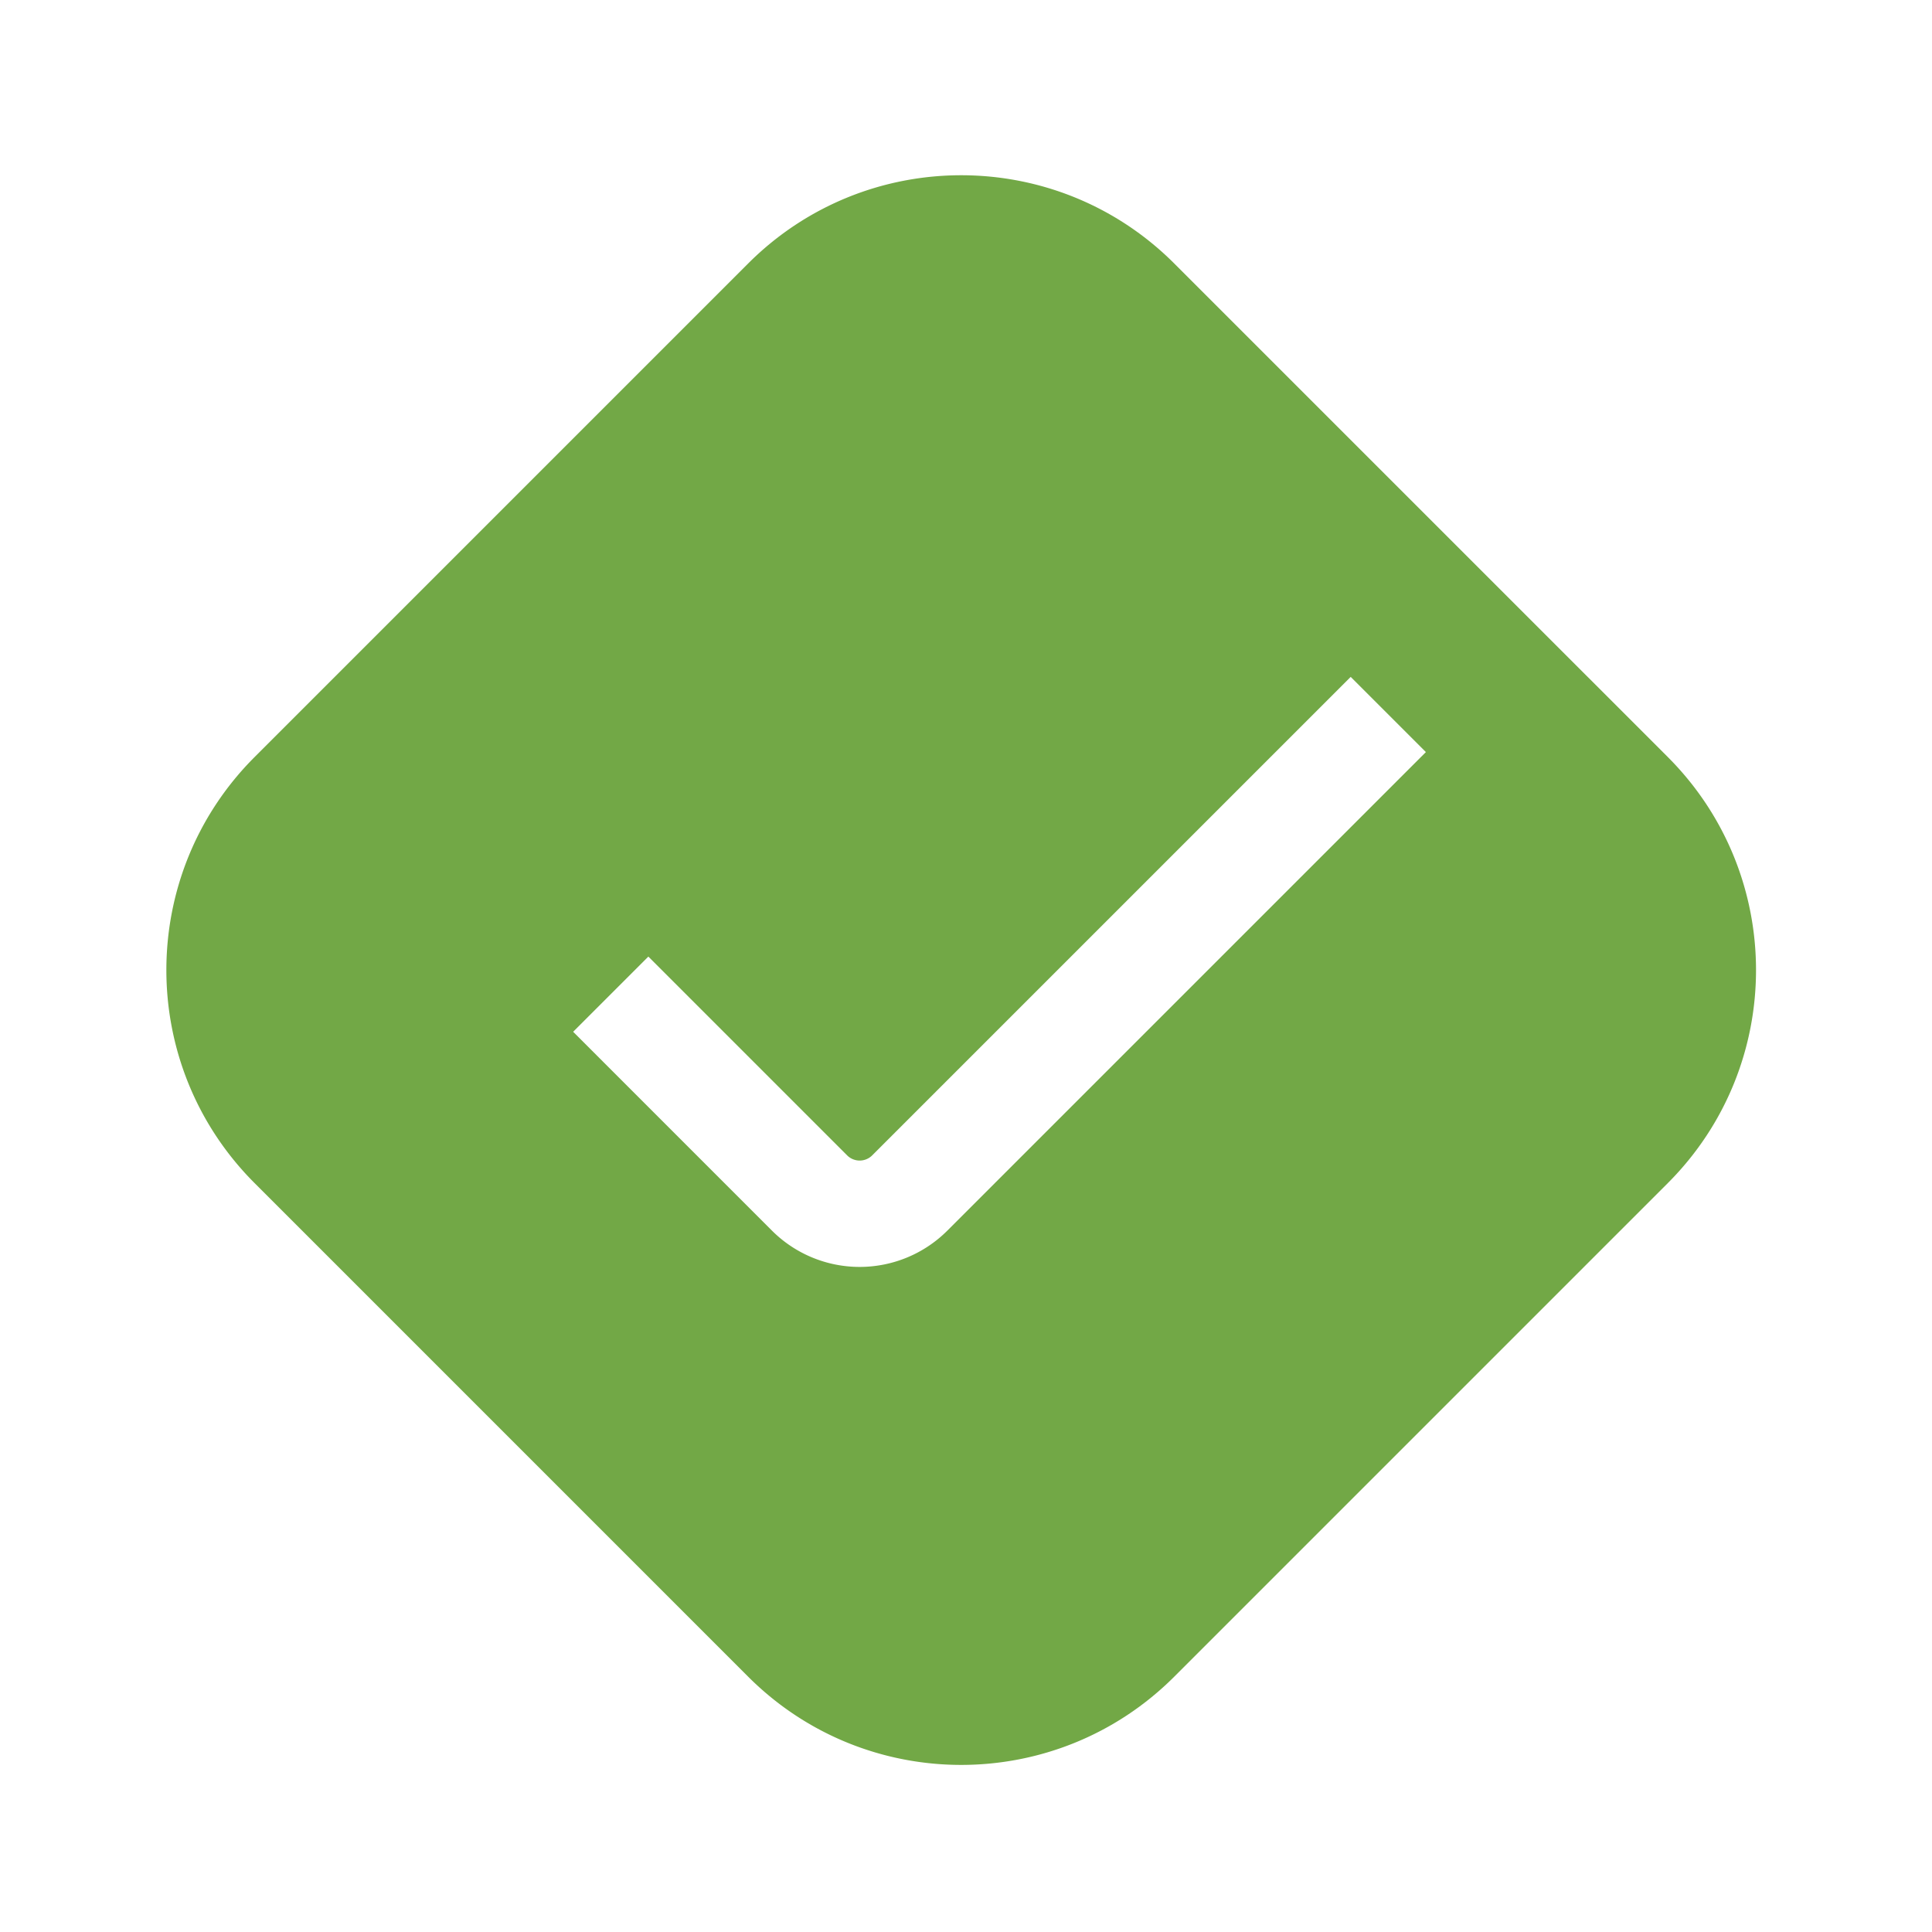 <svg width="109" height="109" fill="none" xmlns="http://www.w3.org/2000/svg"><g filter="url(#filter0_d_76_1731)"><g filter="url(#filter1_ii_76_1731)"><path fill-rule="evenodd" clip-rule="evenodd" d="M14.366 62.751c-6.64-6.639-6.64-17.403 0-24.042l27.842-27.842c6.64-6.64 17.403-6.64 24.042 0l27.843 27.842c6.638 6.64 6.638 17.403 0 24.042L66.25 90.594c-6.639 6.639-17.403 6.639-24.042 0L14.366 62.75zm39.085 2.675l26.995-26.995-4.242-4.242-26.996 26.995a1 1 0 01-1.414 0L36.579 49.969l-4.243 4.242L43.55 65.427a7 7 0 009.9 0z" fill="#72A846"/></g></g><defs><filter id="filter0_d_76_1731" x=".386" y=".888" width="107.685" height="107.685" filterUnits="userSpaceOnUse" color-interpolation-filters="sRGB"><feFlood flood-opacity="0" result="BackgroundImageFix"/><feColorMatrix in="SourceAlpha" values="0 0 0 0 0 0 0 0 0 0 0 0 0 0 0 0 0 0 127 0" result="hardAlpha"/><feOffset dy="4"/><feGaussianBlur stdDeviation="4.5"/><feComposite in2="hardAlpha" operator="out"/><feColorMatrix values="0 0 0 0 0 0 0 0 0 0 0 0 0 0 0 0 0 0 0.25 0"/><feBlend in2="BackgroundImageFix" result="effect1_dropShadow_76_1731"/><feBlend in="SourceGraphic" in2="effect1_dropShadow_76_1731" result="shape"/></filter><filter id="filter1_ii_76_1731" x="9.386" y="4.888" width="89.685" height="91.685" filterUnits="userSpaceOnUse" color-interpolation-filters="sRGB"><feFlood flood-opacity="0" result="BackgroundImageFix"/><feBlend in="SourceGraphic" in2="BackgroundImageFix" result="shape"/><feColorMatrix in="SourceAlpha" values="0 0 0 0 0 0 0 0 0 0 0 0 0 0 0 0 0 0 127 0" result="hardAlpha"/><feOffset dy="1"/><feGaussianBlur stdDeviation=".5"/><feComposite in2="hardAlpha" operator="arithmetic" k2="-1" k3="1"/><feColorMatrix values="0 0 0 0 0.896 0 0 0 0 0.949 0 0 0 0 0.764 0 0 0 0.25 0"/><feBlend in2="shape" result="effect1_innerShadow_76_1731"/><feColorMatrix in="SourceAlpha" values="0 0 0 0 0 0 0 0 0 0 0 0 0 0 0 0 0 0 127 0" result="hardAlpha"/><feOffset dy="-1"/><feGaussianBlur stdDeviation=".5"/><feComposite in2="hardAlpha" operator="arithmetic" k2="-1" k3="1"/><feColorMatrix values="0 0 0 0 0 0 0 0 0 0 0 0 0 0 0 0 0 0 0.25 0"/><feBlend in2="effect1_innerShadow_76_1731" result="effect2_innerShadow_76_1731"/></filter></defs></svg>